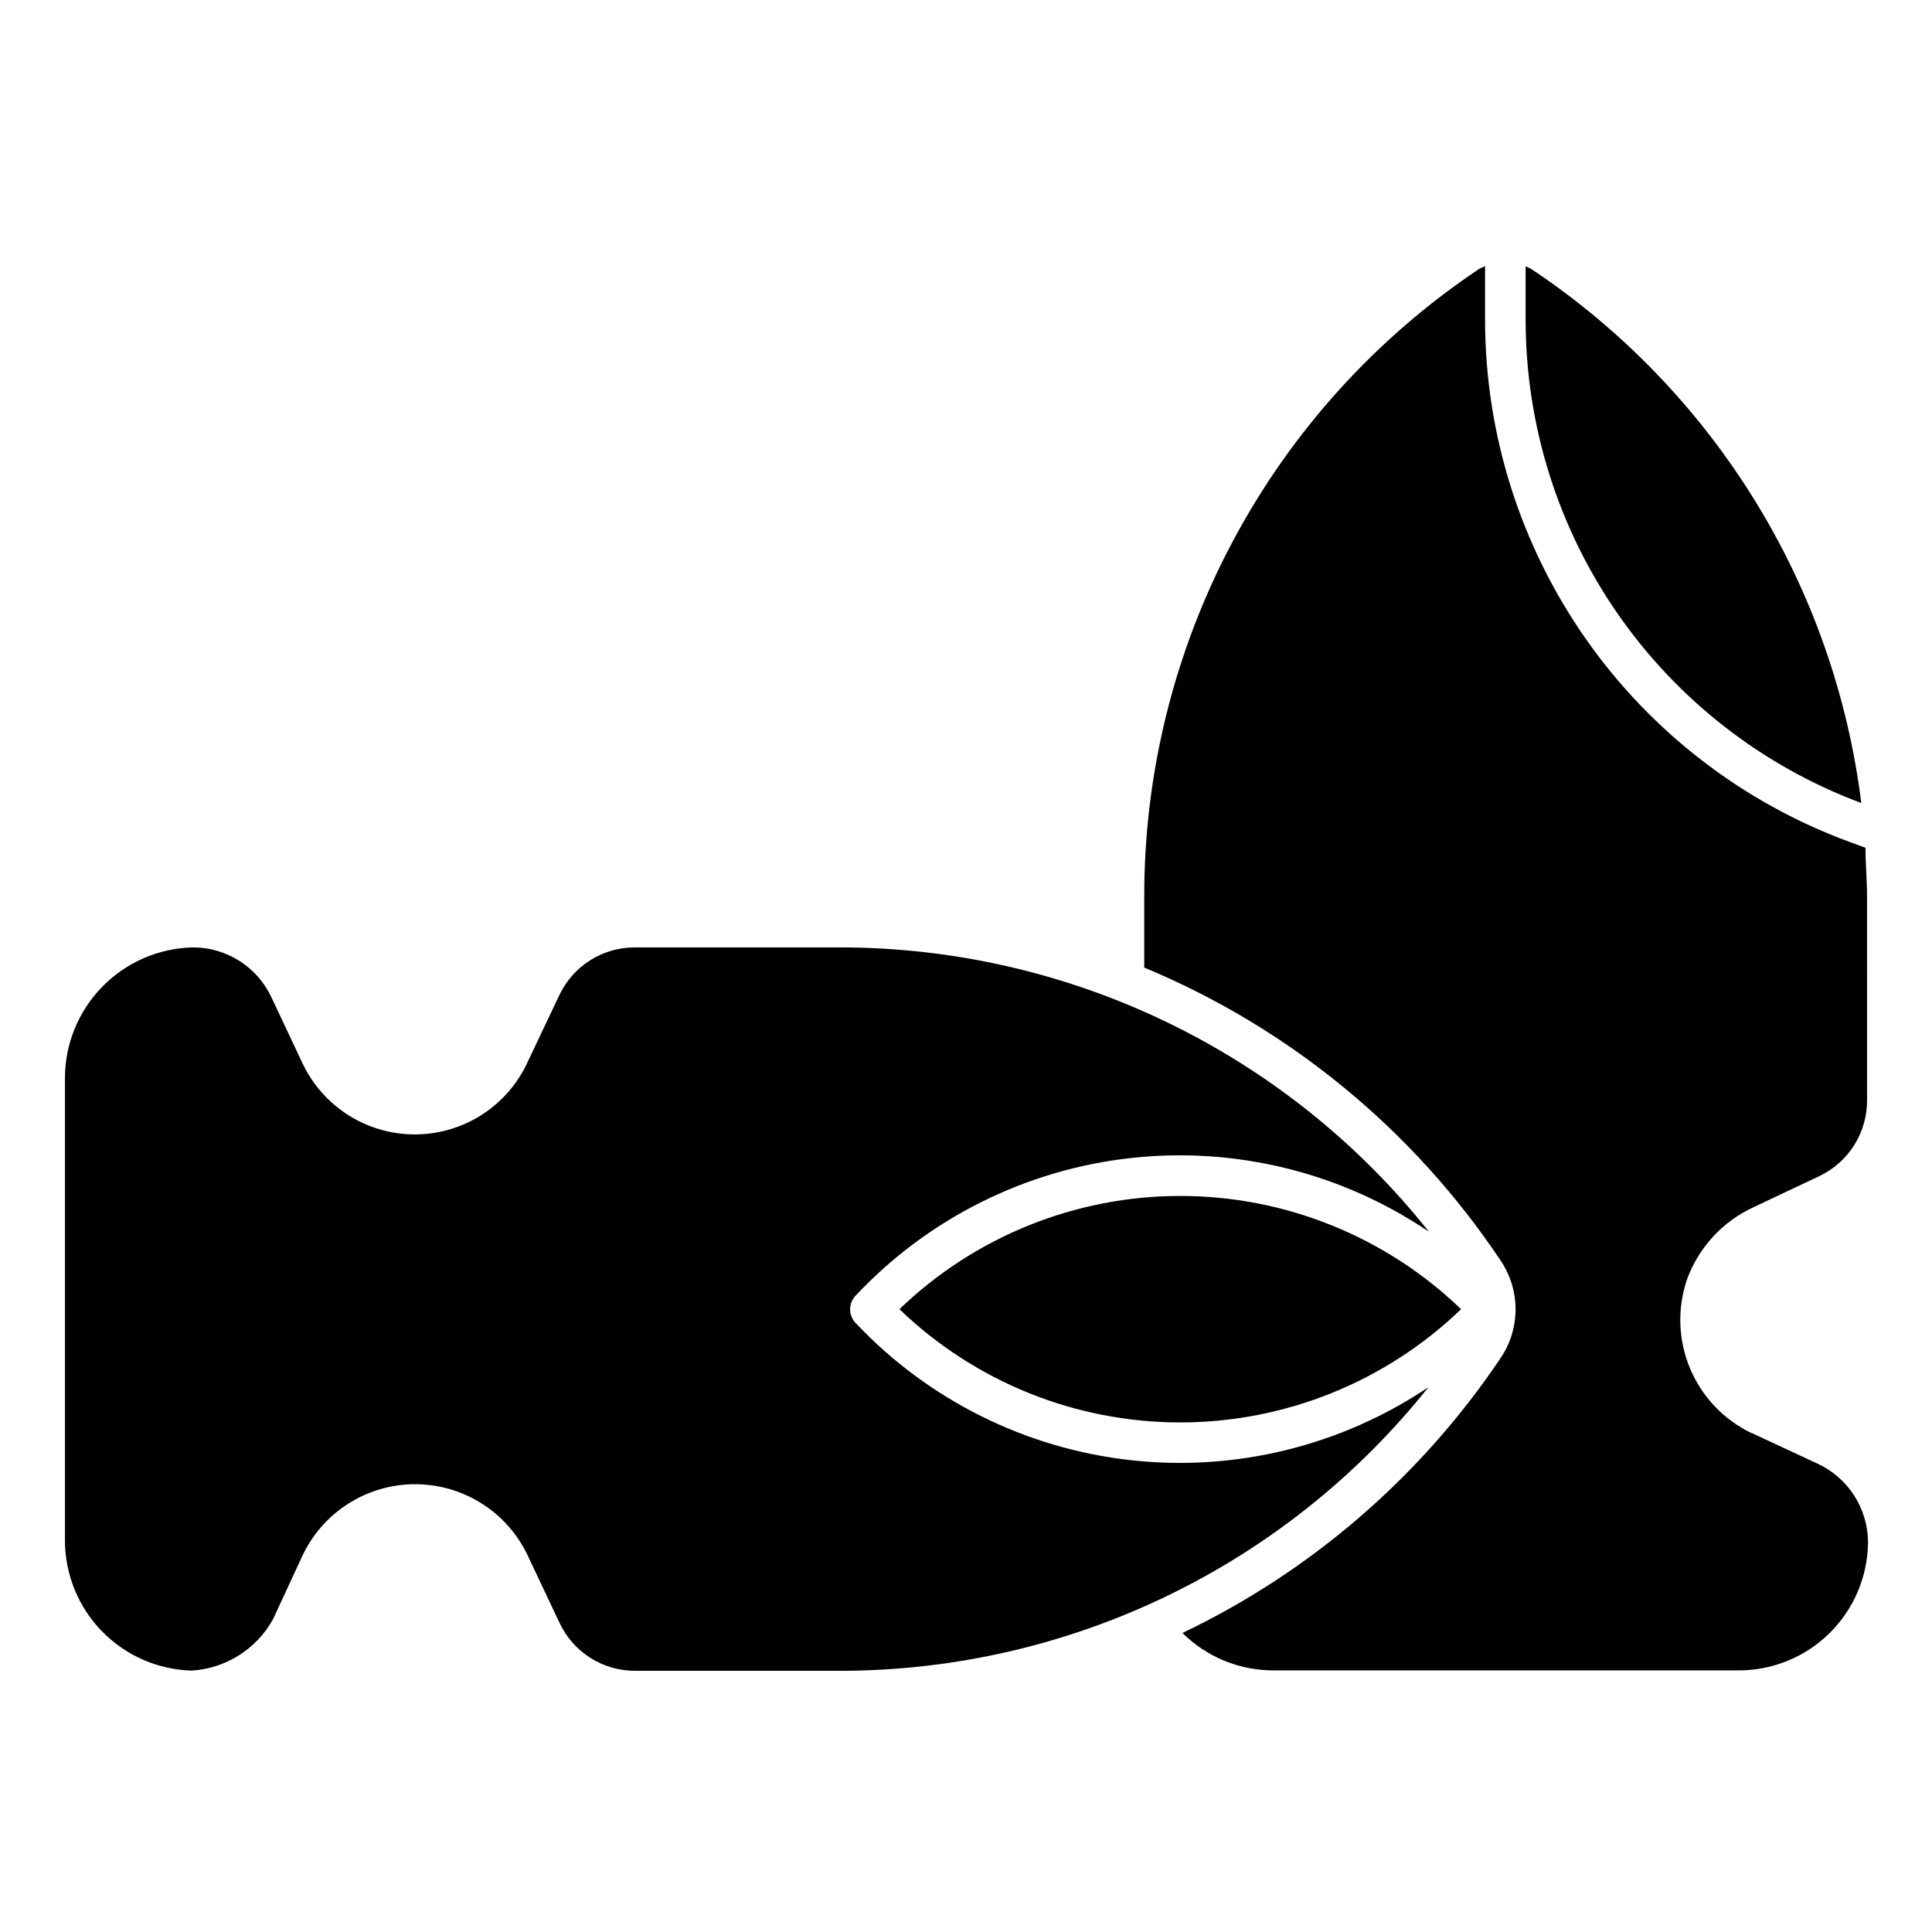 <?xml version="1.0" encoding="UTF-8"?>
<!-- Uploaded to: ICON Repo, www.svgrepo.com, Generator: ICON Repo Mixer Tools -->
<svg fill="#000000" width="800px" height="800px" version="1.1" viewBox="144 144 512 512" xmlns="http://www.w3.org/2000/svg">
 <path d="m637.26 356.81c-26.078-9.723-48.566-27.172-64.461-50.016s-24.441-49.996-24.492-77.828v-14.379c0.508 0.184 1 0.414 1.469 0.684 23.902 15.914 44.09 36.797 59.188 61.223 15.098 24.426 24.75 51.82 28.297 80.316zm-324.85 229.97c-4.211 0.027-8.34-1.145-11.898-3.387-3.562-2.242-6.41-5.457-8.203-9.262l-8.188-17.32c-3.457-7.695-9.73-13.773-17.527-16.988-7.801-3.215-16.535-3.324-24.41-0.301-7.875 3.023-14.297 8.945-17.941 16.555l-7.926 17.109c-4.398 7.883-12.504 12.984-21.516 13.539-8.992-0.246-17.535-3.992-23.809-10.441-6.273-6.449-9.781-15.094-9.777-24.09v-122.59c0.035-9.02 3.586-17.672 9.898-24.117 6.309-6.449 14.879-10.184 23.898-10.414 4.414-0.027 8.746 1.219 12.469 3.594 3.723 2.375 6.684 5.773 8.523 9.789l8.188 17.371c3.617 7.633 10.031 13.582 17.918 16.613 7.883 3.035 16.633 2.918 24.434-0.32s14.059-9.355 17.473-17.082l8.188-17.266c1.793-3.812 4.637-7.035 8.195-9.285 3.562-2.25 7.691-3.434 11.906-3.414h54.105c30.047-0.023 59.707 6.742 86.77 19.793s50.828 32.043 69.516 55.566c-23.188-15.699-51.207-22.625-79.039-19.539-27.832 3.09-53.652 15.988-72.836 36.387-2.035 2.047-2.035 5.352 0 7.398 19.195 20.32 44.973 33.172 72.754 36.277 27.777 3.102 55.758-3.746 78.965-19.324-18.695 23.461-42.441 42.406-69.477 55.418-27.031 13.012-56.652 19.758-86.652 19.734zm218.79-95.832c-19.988 19.254-46.664 30.012-74.418 30.012s-54.426-10.758-74.418-30.012c19.992-19.254 46.664-30.008 74.418-30.008s54.43 10.754 74.418 30.008zm76.988 32.801 17.477 8.137c4.004 1.852 7.391 4.816 9.762 8.535 2.371 3.723 3.629 8.043 3.621 12.457-0.125 9.051-3.828 17.688-10.297 24.02s-15.184 9.848-24.234 9.777h-122.96c-9.059 0.031-17.762-3.535-24.191-9.922 34.129-16.312 63.254-41.488 84.336-72.895 2.566-3.805 3.938-8.293 3.938-12.883s-1.371-9.078-3.938-12.883c-23.129-34.648-56-61.676-94.465-77.672v-18.84c-0.027-32.883 8.059-65.262 23.539-94.273 15.477-29.008 37.875-53.754 65.203-72.035 0.523-0.316 1.051-0.473 1.574-0.734v14.434l0.004-0.004c0.059 30.152 9.359 59.559 26.641 84.266 17.285 24.707 41.723 43.523 70.027 53.914l4.144 1.523c0 4.25 0.418 8.555 0.418 12.91l0.004 54c0.016 4.207-1.164 8.332-3.402 11.891-2.242 3.559-5.449 6.406-9.246 8.211l-17.32 8.188c-8.234 3.758-14.625 10.656-17.738 19.156-2.629 7.691-2.356 16.082 0.777 23.586 3.133 7.504 8.906 13.598 16.227 17.137z"/>
</svg>